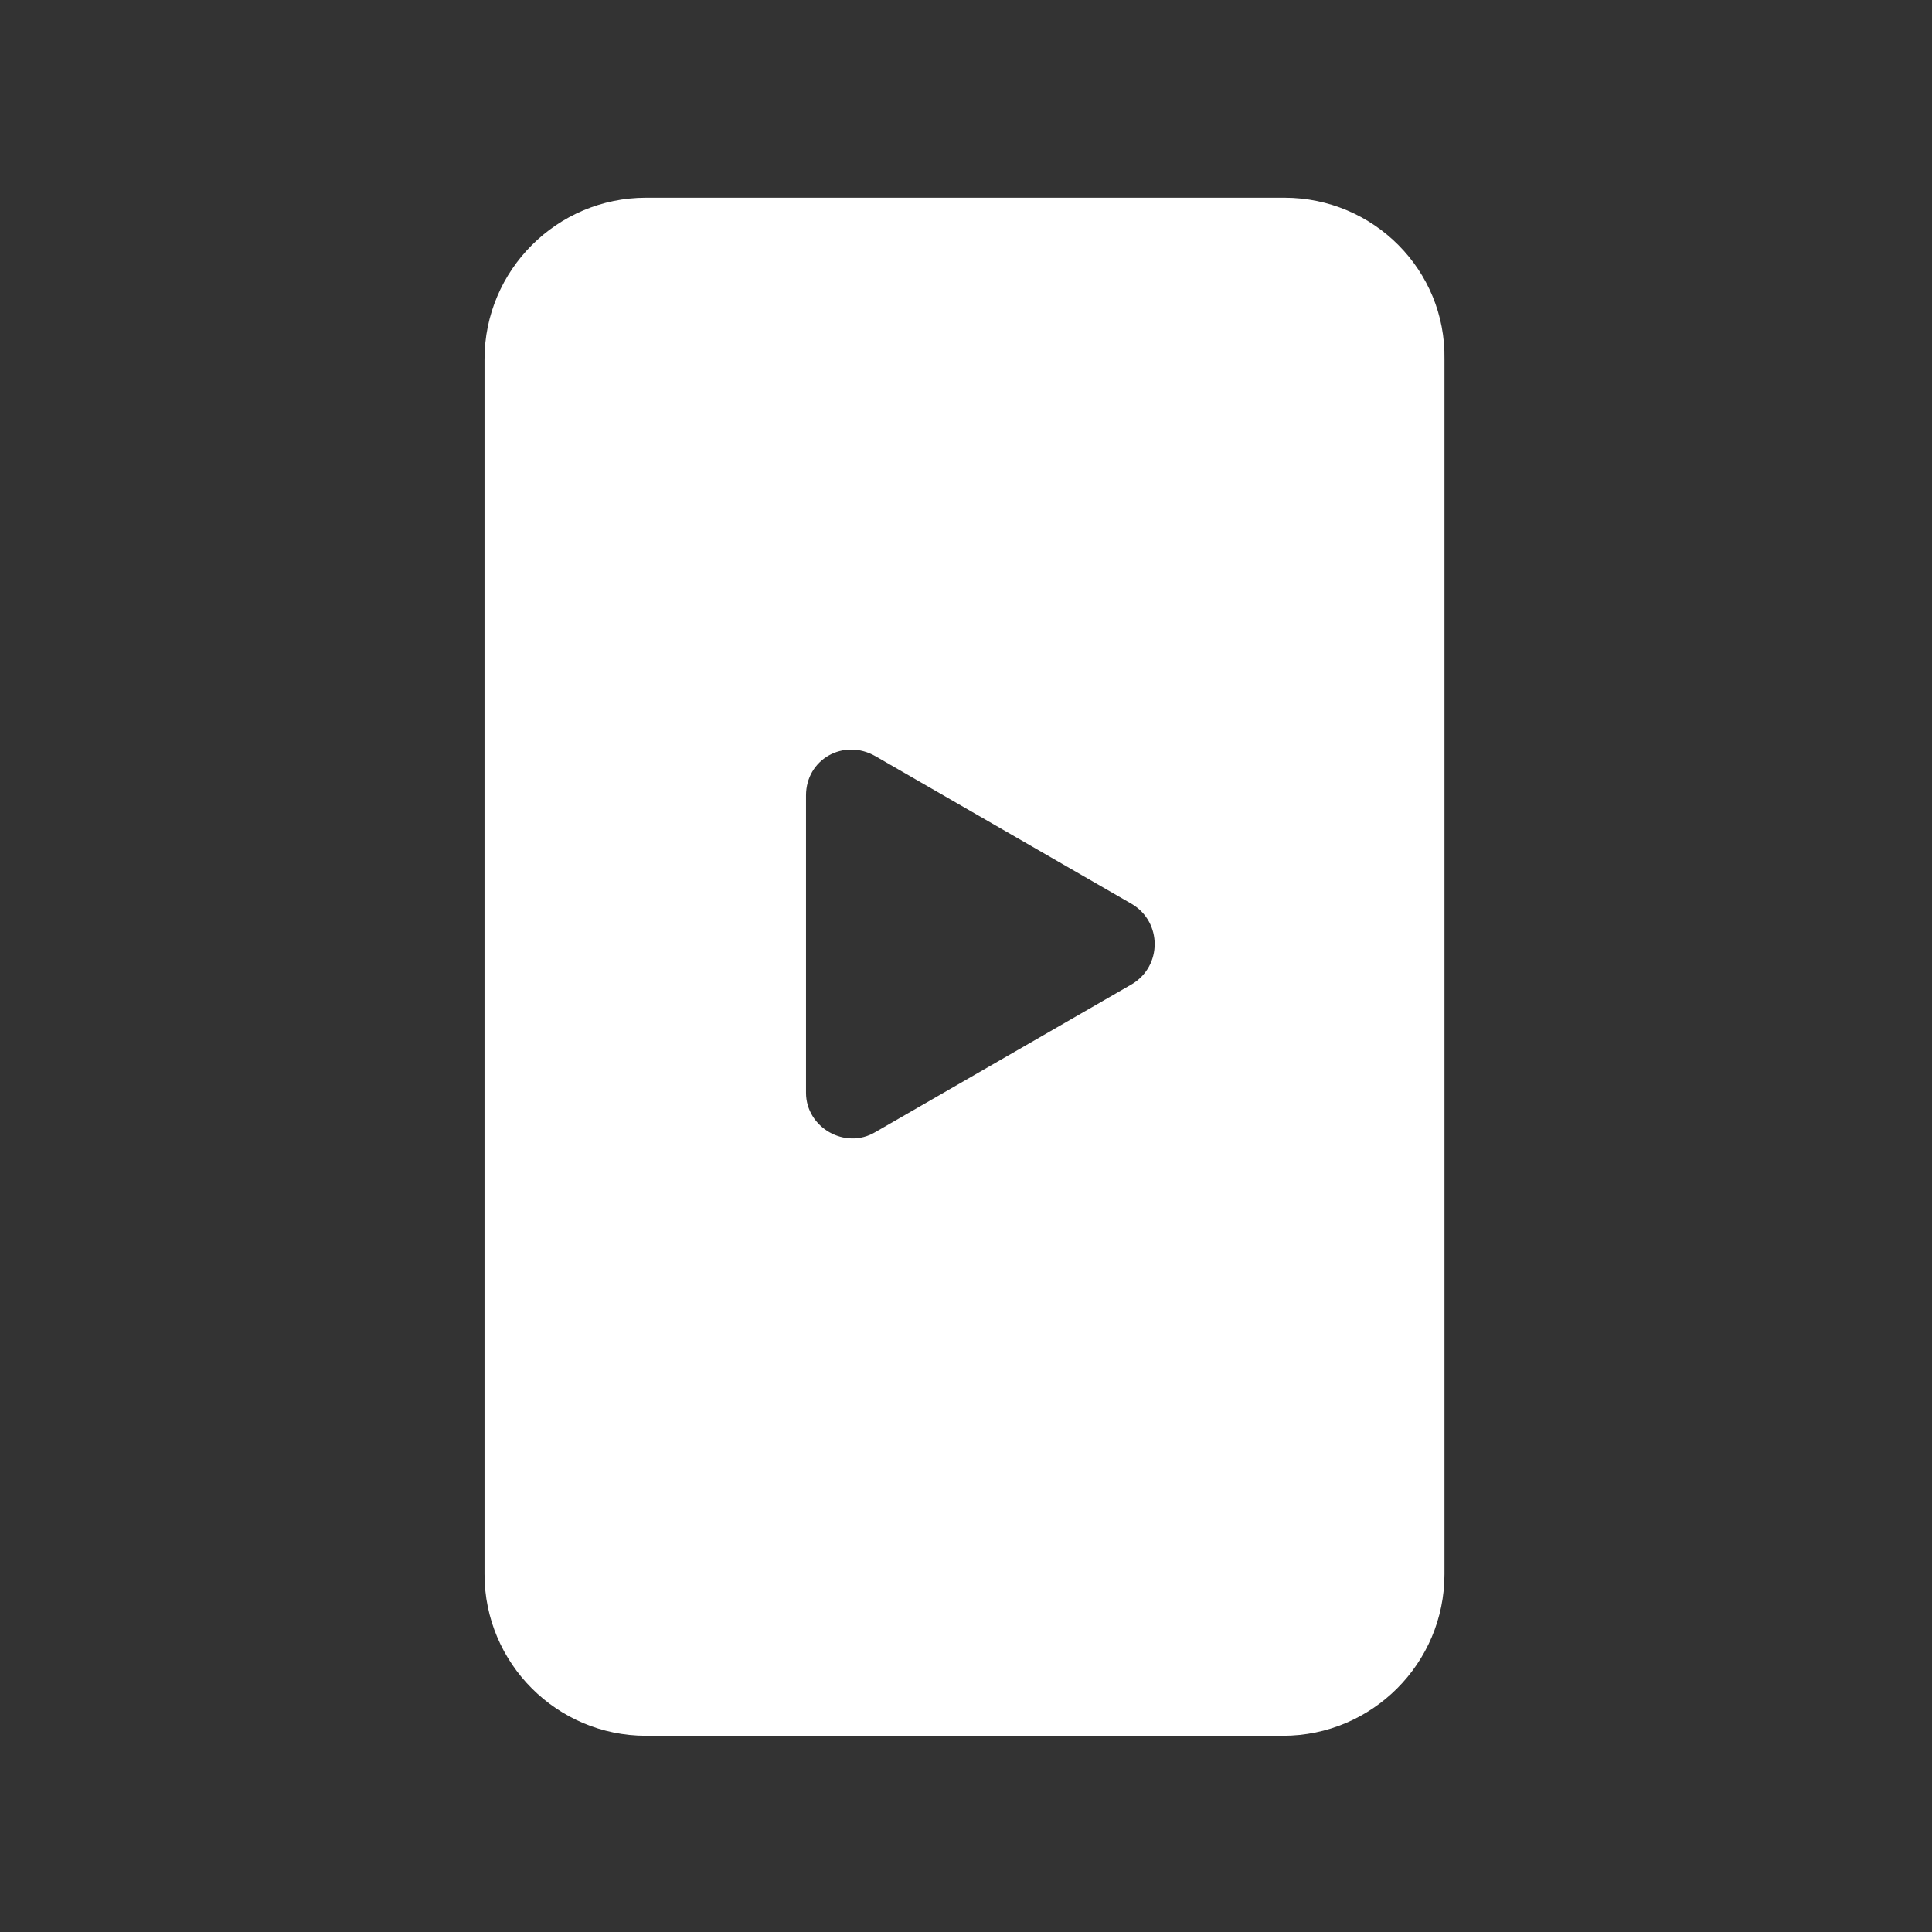 <?xml version="1.0" encoding="utf-8"?>
<!-- Generator: Adobe Illustrator 23.0.1, SVG Export Plug-In . SVG Version: 6.00 Build 0)  -->
<svg version="1.1" id="图层_1" xmlns="http://www.w3.org/2000/svg" xmlns:xlink="http://www.w3.org/1999/xlink" x="0px" y="0px"
	 viewBox="0 0 128 128" style="enable-background:new 0 0 128 128;" xml:space="preserve">
<rect x="0" y="0" width="128" height="128" fill="#333333" stroke="none"/>
<style type="text/css">
	.st0{fill:#FFFFFF;}
</style>
<path class="st0" d="M85.1,13.1H42.8c-5.9,0-10.7,4.8-10.7,10.7v80.5c0,5.9,4.8,10.7,10.7,10.7h42.2c5.9,0,10.7-4.8,10.7-10.7V23.8
	C95.8,17.9,91,13.1,85.1,13.1z M75,65.2L58,75c-2,1.2-4.6-0.3-4.6-2.6V52.7c0-2.4,2.5-3.8,4.6-2.6l17,9.8C77,61.1,77,64,75,65.2z"/>
</svg>
